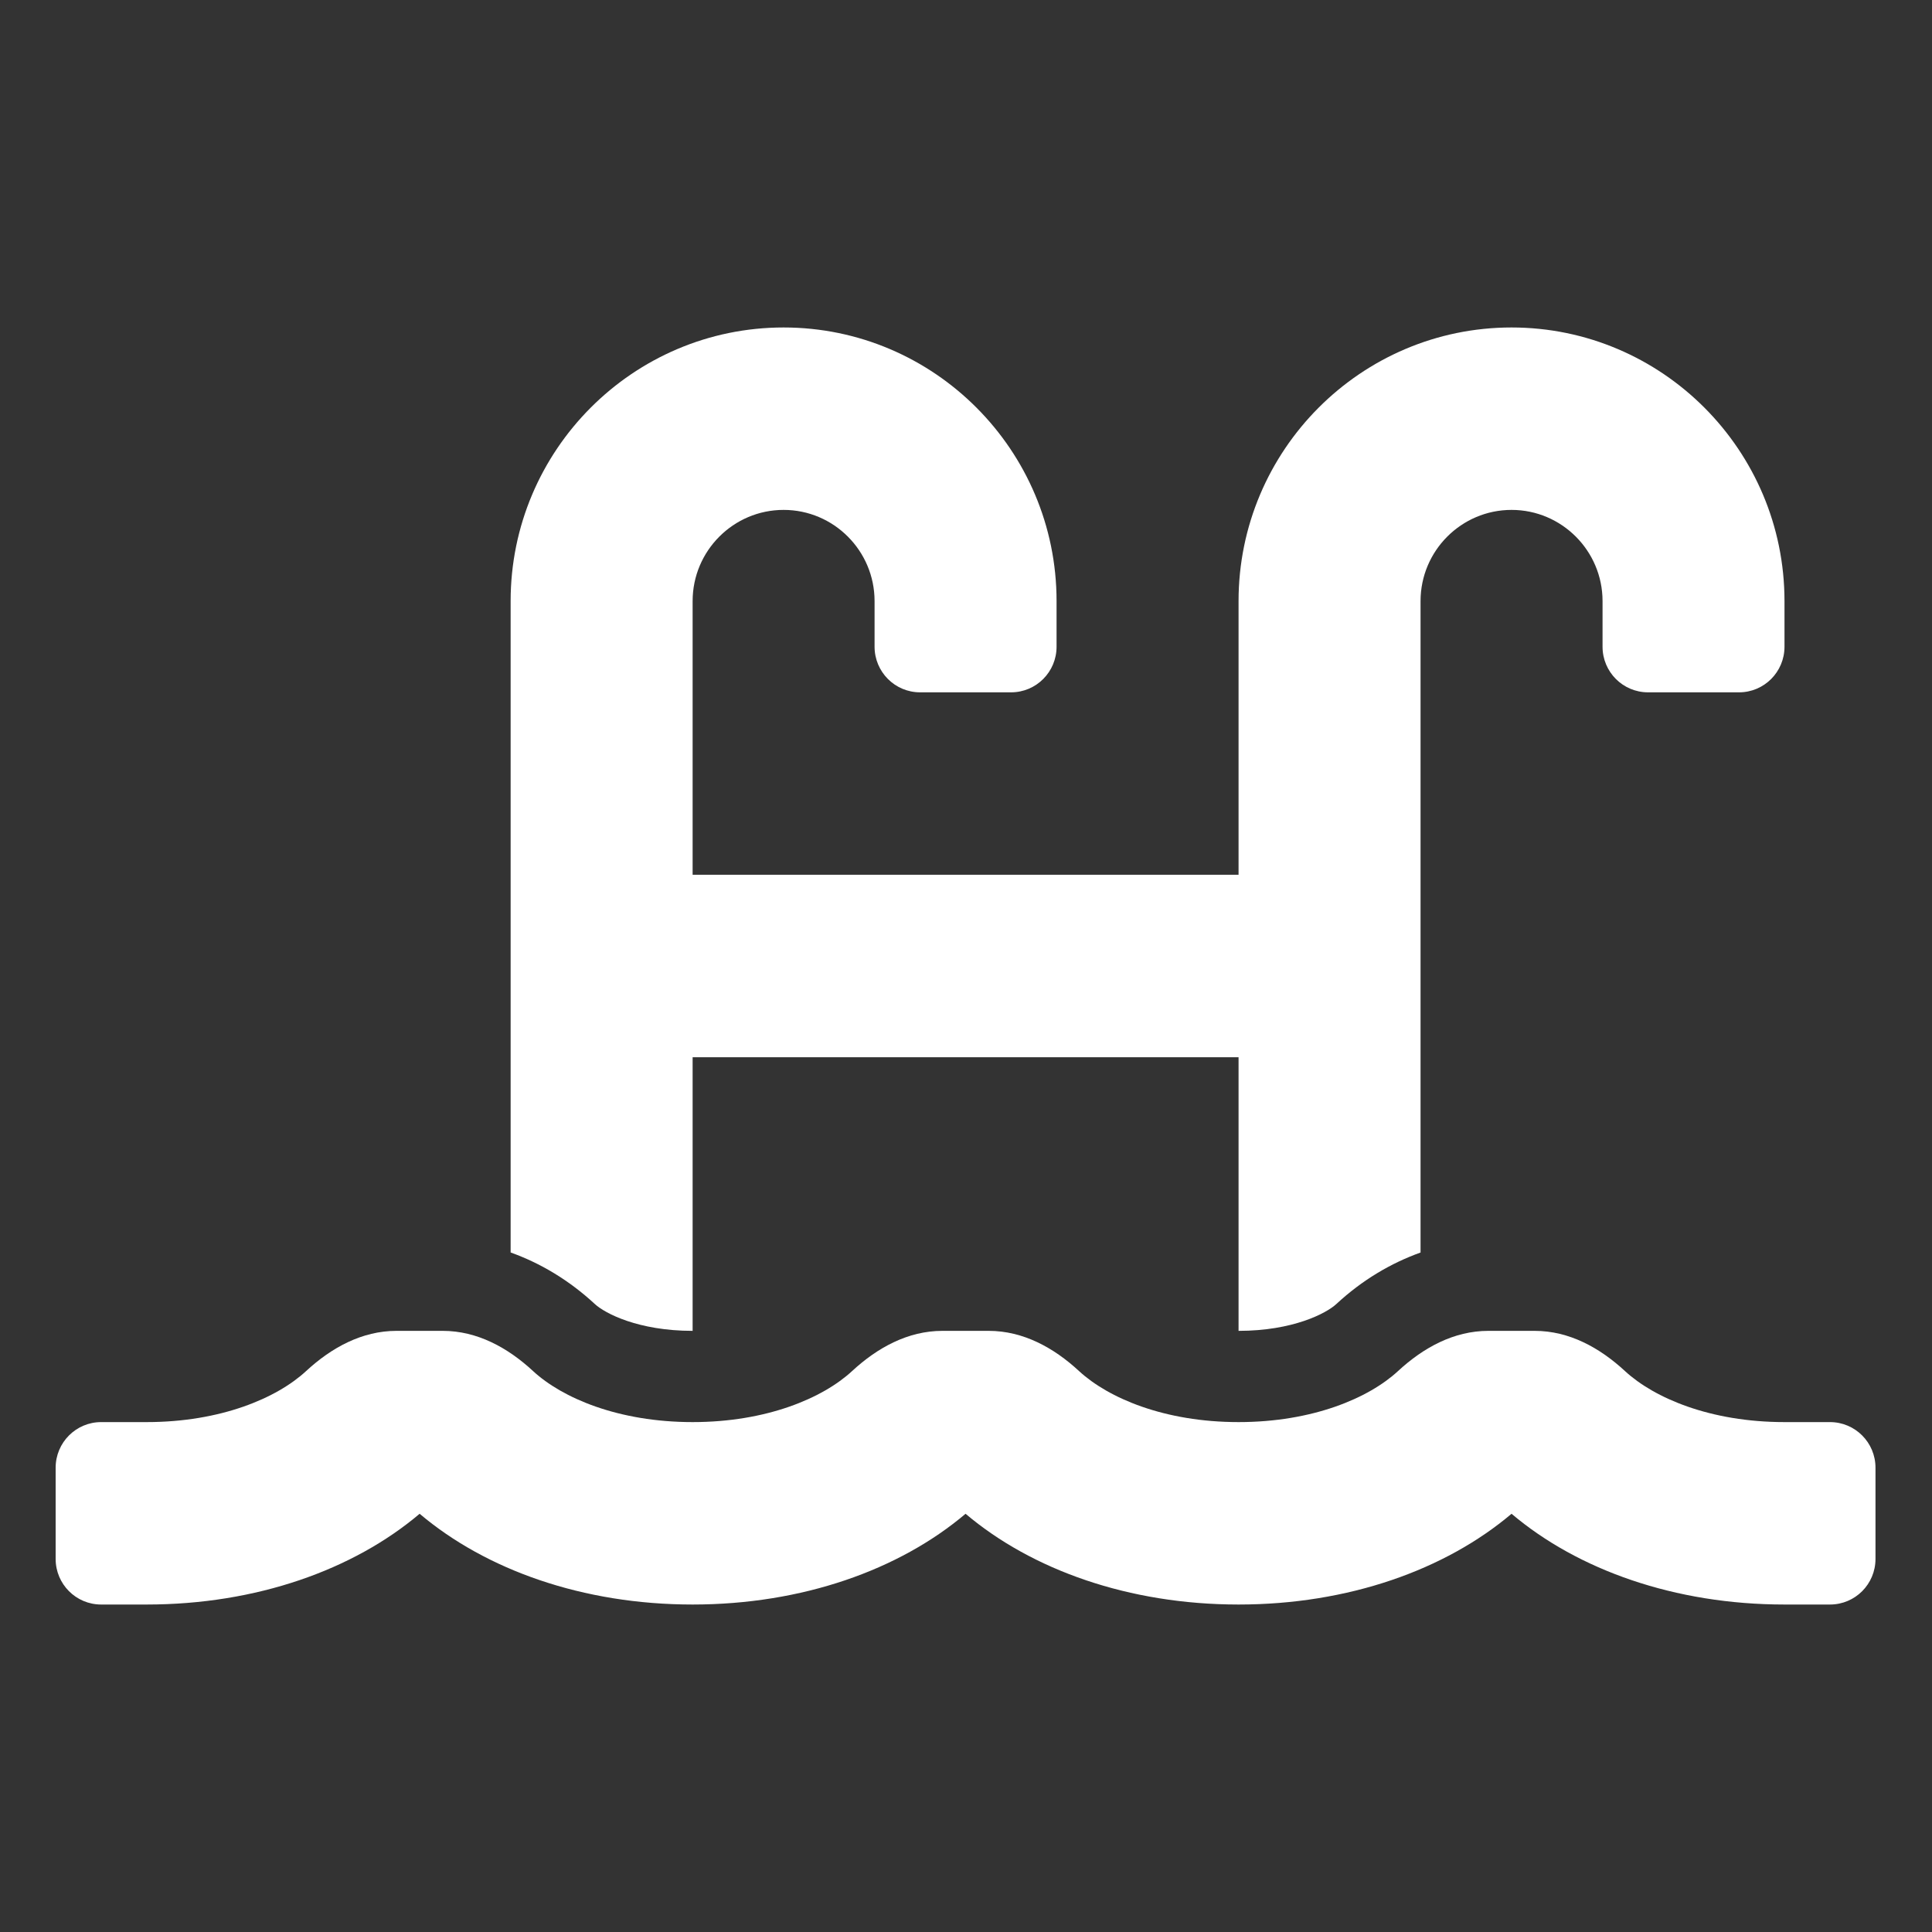 <svg width="40" height="40" viewBox="0 0 40 40" fill="none" xmlns="http://www.w3.org/2000/svg">
<rect x="0" y="0" width="40" height="40" fill="#333333" stroke="none"/>
<g id="Frame 9">
<g id="Group 27">
<path id="Vector" d="M37.888 29.443H36.946C35.413 29.443 34.25 28.946 33.644 28.387C33.12 27.902 32.487 27.554 31.774 27.554H30.814C30.101 27.554 29.468 27.902 28.944 28.387C28.339 28.946 27.176 29.443 25.643 29.443C24.11 29.443 22.947 28.946 22.341 28.387C21.817 27.902 21.183 27.554 20.471 27.554H19.511C18.798 27.554 18.165 27.902 17.641 28.387C17.036 28.946 15.873 29.443 14.34 29.443C12.807 29.443 11.643 28.946 11.037 28.387C10.514 27.902 9.88 27.554 9.167 27.554H8.208C7.495 27.554 6.861 27.902 6.337 28.387C5.733 28.946 4.569 29.443 3.036 29.443H2.094C1.574 29.443 1.152 29.866 1.152 30.387V32.276C1.152 32.798 1.574 33.22 2.094 33.22H3.036C5.31 33.22 7.317 32.501 8.688 31.341C10.059 32.501 12.066 33.22 14.34 33.22C16.613 33.22 18.621 32.501 19.991 31.341C21.362 32.501 23.369 33.22 25.643 33.22C27.917 33.22 29.924 32.501 31.295 31.341C32.665 32.501 34.673 33.22 36.946 33.22H37.888C38.409 33.22 38.83 32.798 38.83 32.276V30.387C38.83 29.866 38.409 29.443 37.888 29.443ZM14.34 27.554V21.889H25.643V27.554C26.769 27.554 27.46 27.191 27.668 26.998C28.207 26.499 28.798 26.152 29.411 25.932V12.445C29.411 11.404 30.256 10.557 31.295 10.557C32.333 10.557 33.179 11.404 33.179 12.445V13.39C33.179 13.911 33.6 14.334 34.121 14.334H36.005C36.525 14.334 36.946 13.911 36.946 13.39V12.445C36.946 9.321 34.411 6.78 31.295 6.78C28.178 6.78 25.643 9.321 25.643 12.445V18.111H14.34V12.445C14.34 11.404 15.185 10.557 16.224 10.557C17.262 10.557 18.107 11.404 18.107 12.445V13.39C18.107 13.911 18.529 14.334 19.049 14.334H20.933C21.454 14.334 21.875 13.911 21.875 13.39V12.445C21.875 9.321 19.34 6.78 16.224 6.78C13.107 6.78 10.572 9.321 10.572 12.445V25.931C11.185 26.151 11.775 26.499 12.315 26.998C12.523 27.191 13.214 27.554 14.34 27.554Z" fill="white"/>
</g>
</g>
</svg>
